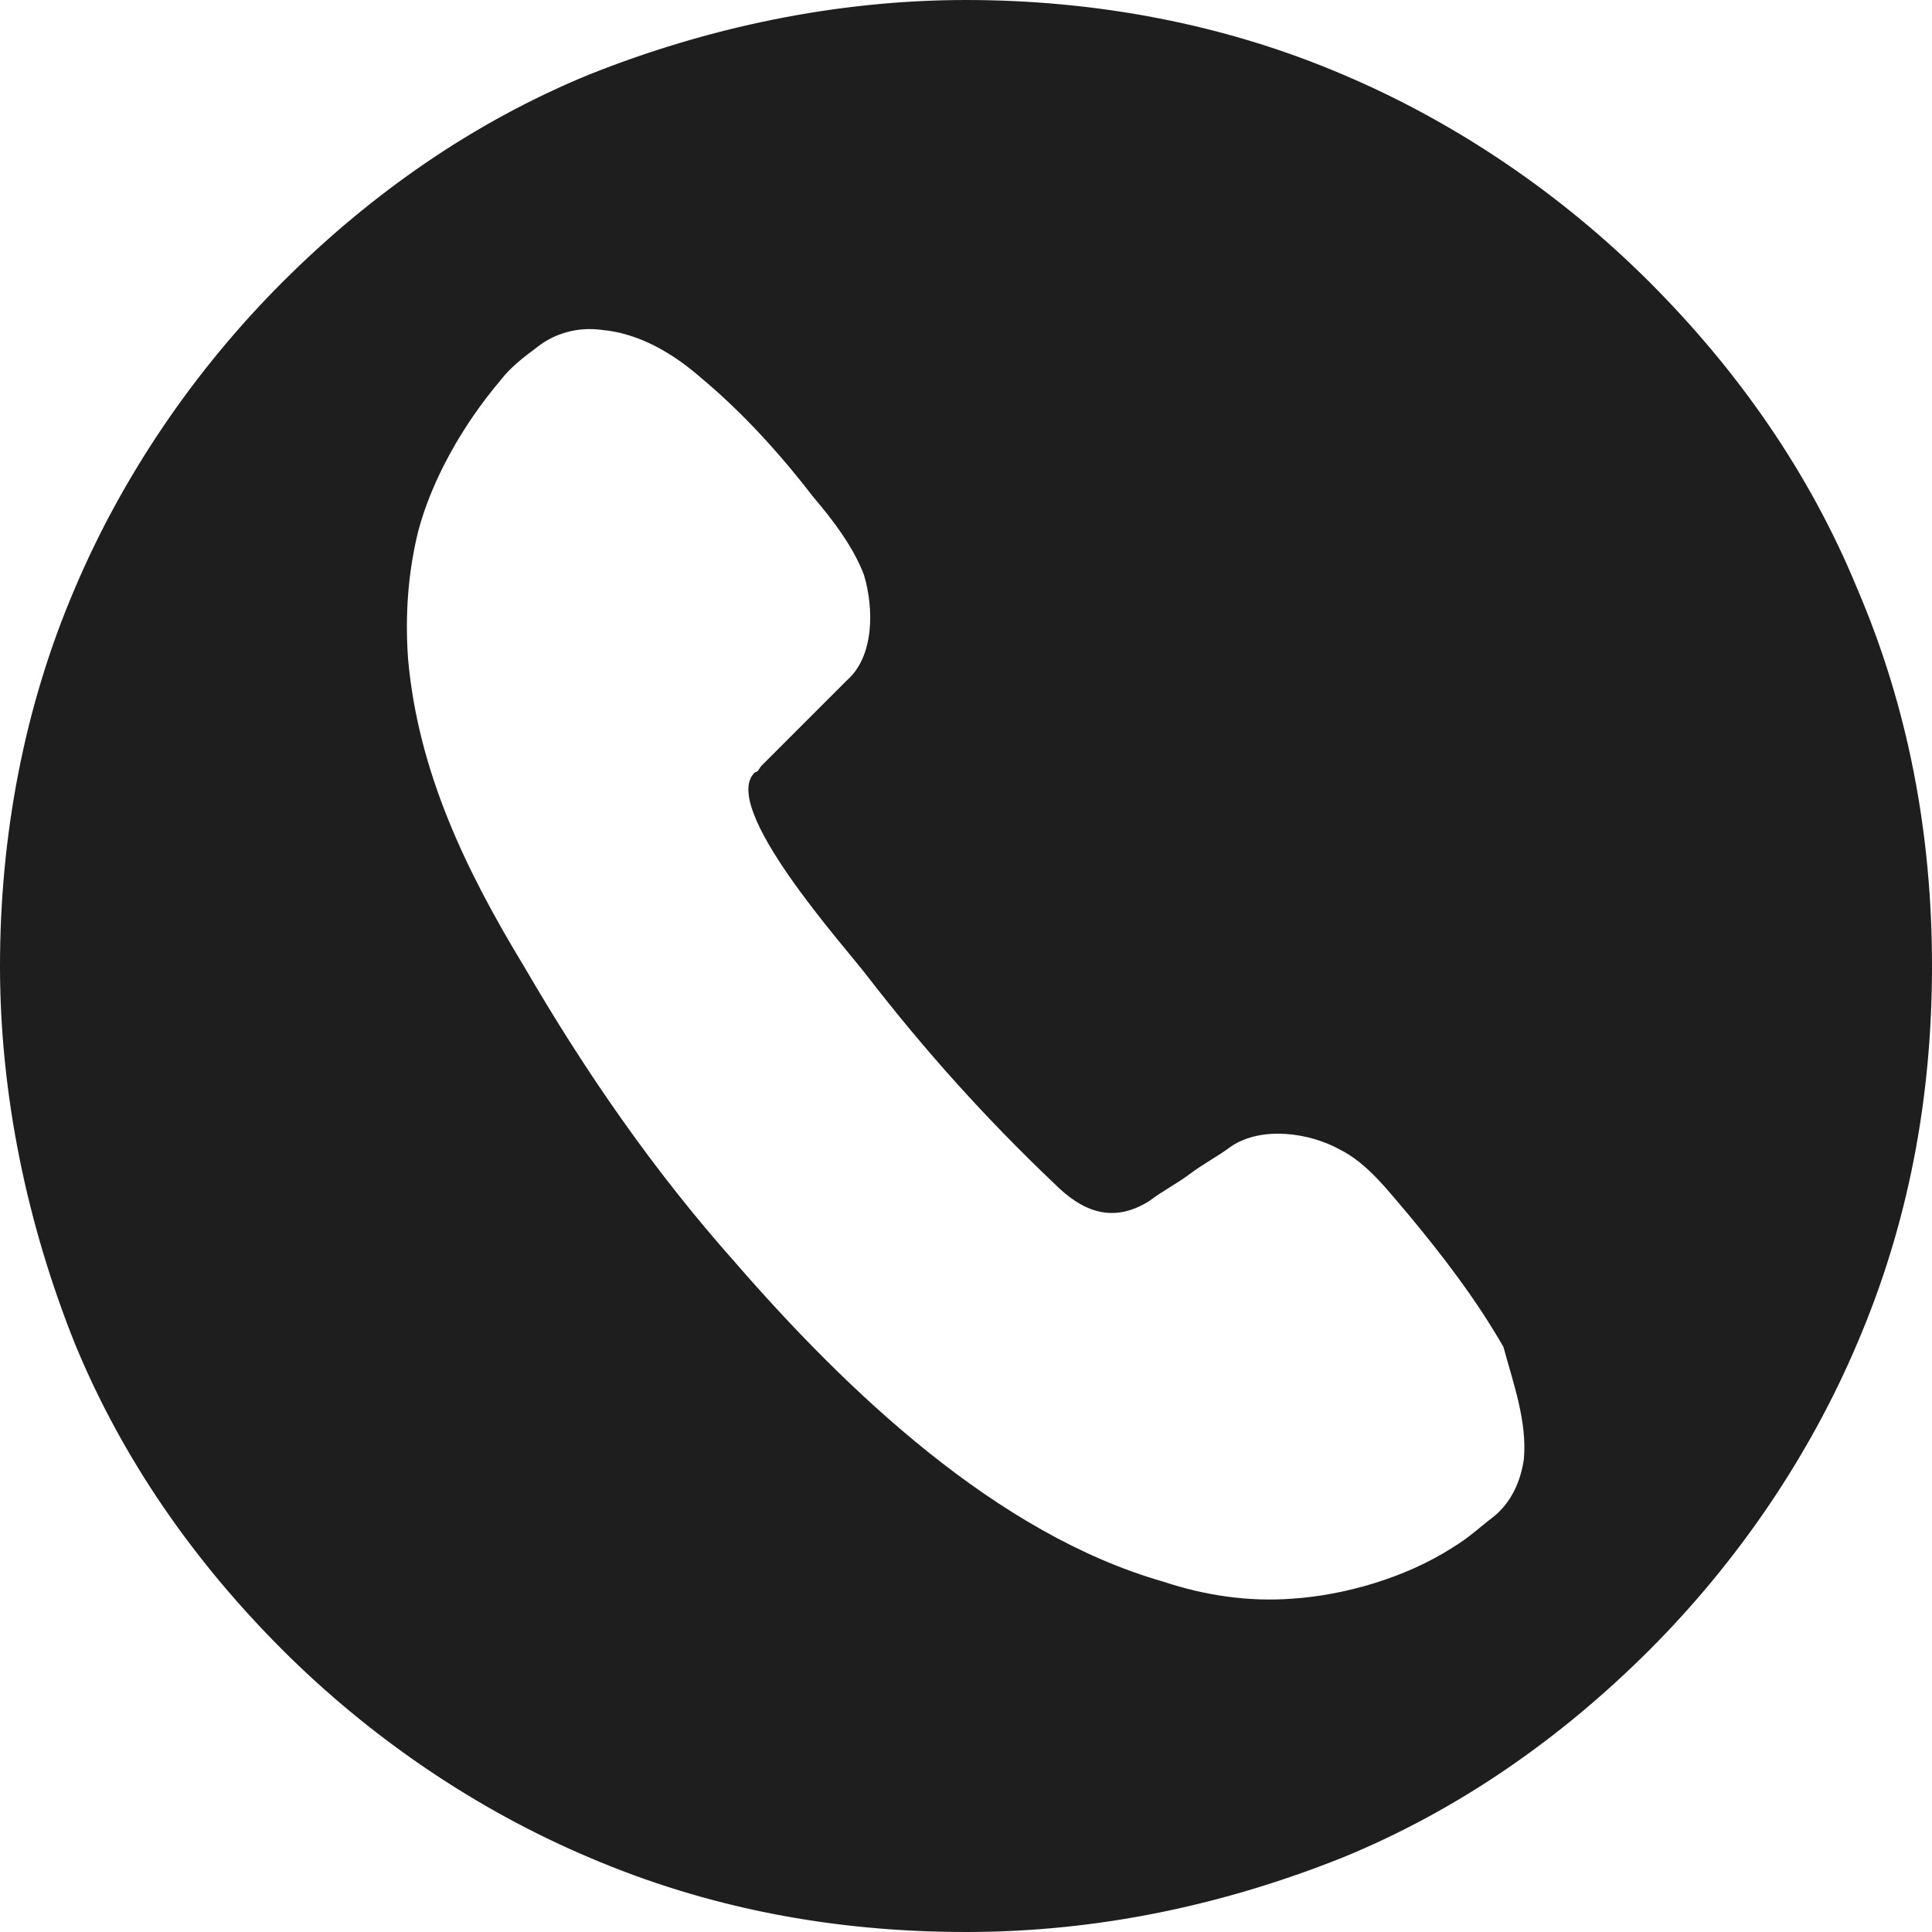 <svg width="35" height="35" viewBox="0 0 35 35" fill="none" xmlns="http://www.w3.org/2000/svg">
<g clip-path="url(#clip0_7_1874)">
<path d="M33.644 10.66C32.782 8.565 31.488 6.717 29.886 5.114C28.283 3.512 26.373 2.218 24.34 1.356C22.183 0.431 19.841 0 17.5 0C15.159 0 12.817 0.493 10.66 1.356C8.565 2.218 6.717 3.512 5.114 5.114C3.512 6.717 2.218 8.627 1.356 10.66C0.431 12.817 0 15.159 0 17.5C0 19.841 0.493 22.183 1.356 24.34C2.218 26.435 3.512 28.283 5.114 29.886C6.717 31.488 8.627 32.782 10.66 33.644C12.817 34.569 15.097 35 17.5 35C19.903 35 22.183 34.507 24.34 33.644C26.435 32.782 28.283 31.488 29.886 29.886C31.488 28.283 32.782 26.373 33.644 24.34C34.569 22.183 35 19.903 35 17.5C35 15.097 34.569 12.817 33.644 10.66ZM27.606 26.435C27.544 26.866 27.359 27.236 27.051 27.482C26.805 27.667 26.62 27.852 26.312 28.037C25.449 28.591 24.34 28.9 23.416 28.961C22.614 29.023 21.813 28.9 21.074 28.653C18.055 27.791 15.343 25.203 13.31 22.861C11.831 21.197 10.599 19.41 9.489 17.5C8.442 15.775 7.579 13.988 7.394 11.954C7.333 11.153 7.394 10.352 7.579 9.613C7.826 8.688 8.38 7.702 9.058 6.901C9.243 6.655 9.489 6.47 9.736 6.285C10.044 6.039 10.475 5.915 10.907 5.977C11.585 6.039 12.201 6.408 12.694 6.84C13.433 7.456 14.111 8.195 14.727 8.996C15.097 9.428 15.466 9.921 15.651 10.414C15.836 11.03 15.836 11.893 15.343 12.324L14.727 12.94L14.111 13.556L13.803 13.864C13.741 13.926 13.741 13.988 13.68 13.988C13.002 14.604 15.343 17.192 15.713 17.685C16.761 19.041 17.87 20.273 19.102 21.444C19.595 21.937 20.15 22.183 20.828 21.752C21.074 21.567 21.32 21.444 21.567 21.259C21.813 21.074 22.06 20.951 22.306 20.766C22.861 20.396 23.724 20.519 24.278 20.828C24.771 21.074 25.141 21.567 25.511 21.998C26.127 22.738 26.743 23.539 27.236 24.401C27.421 25.079 27.667 25.757 27.606 26.435Z" fill="#1E1E1E"/>
</g>
<defs>
<clipPath id="clip0_7_1874">
<rect width="35" height="35" fill="white"/>
</clipPath>
</defs>
</svg>
